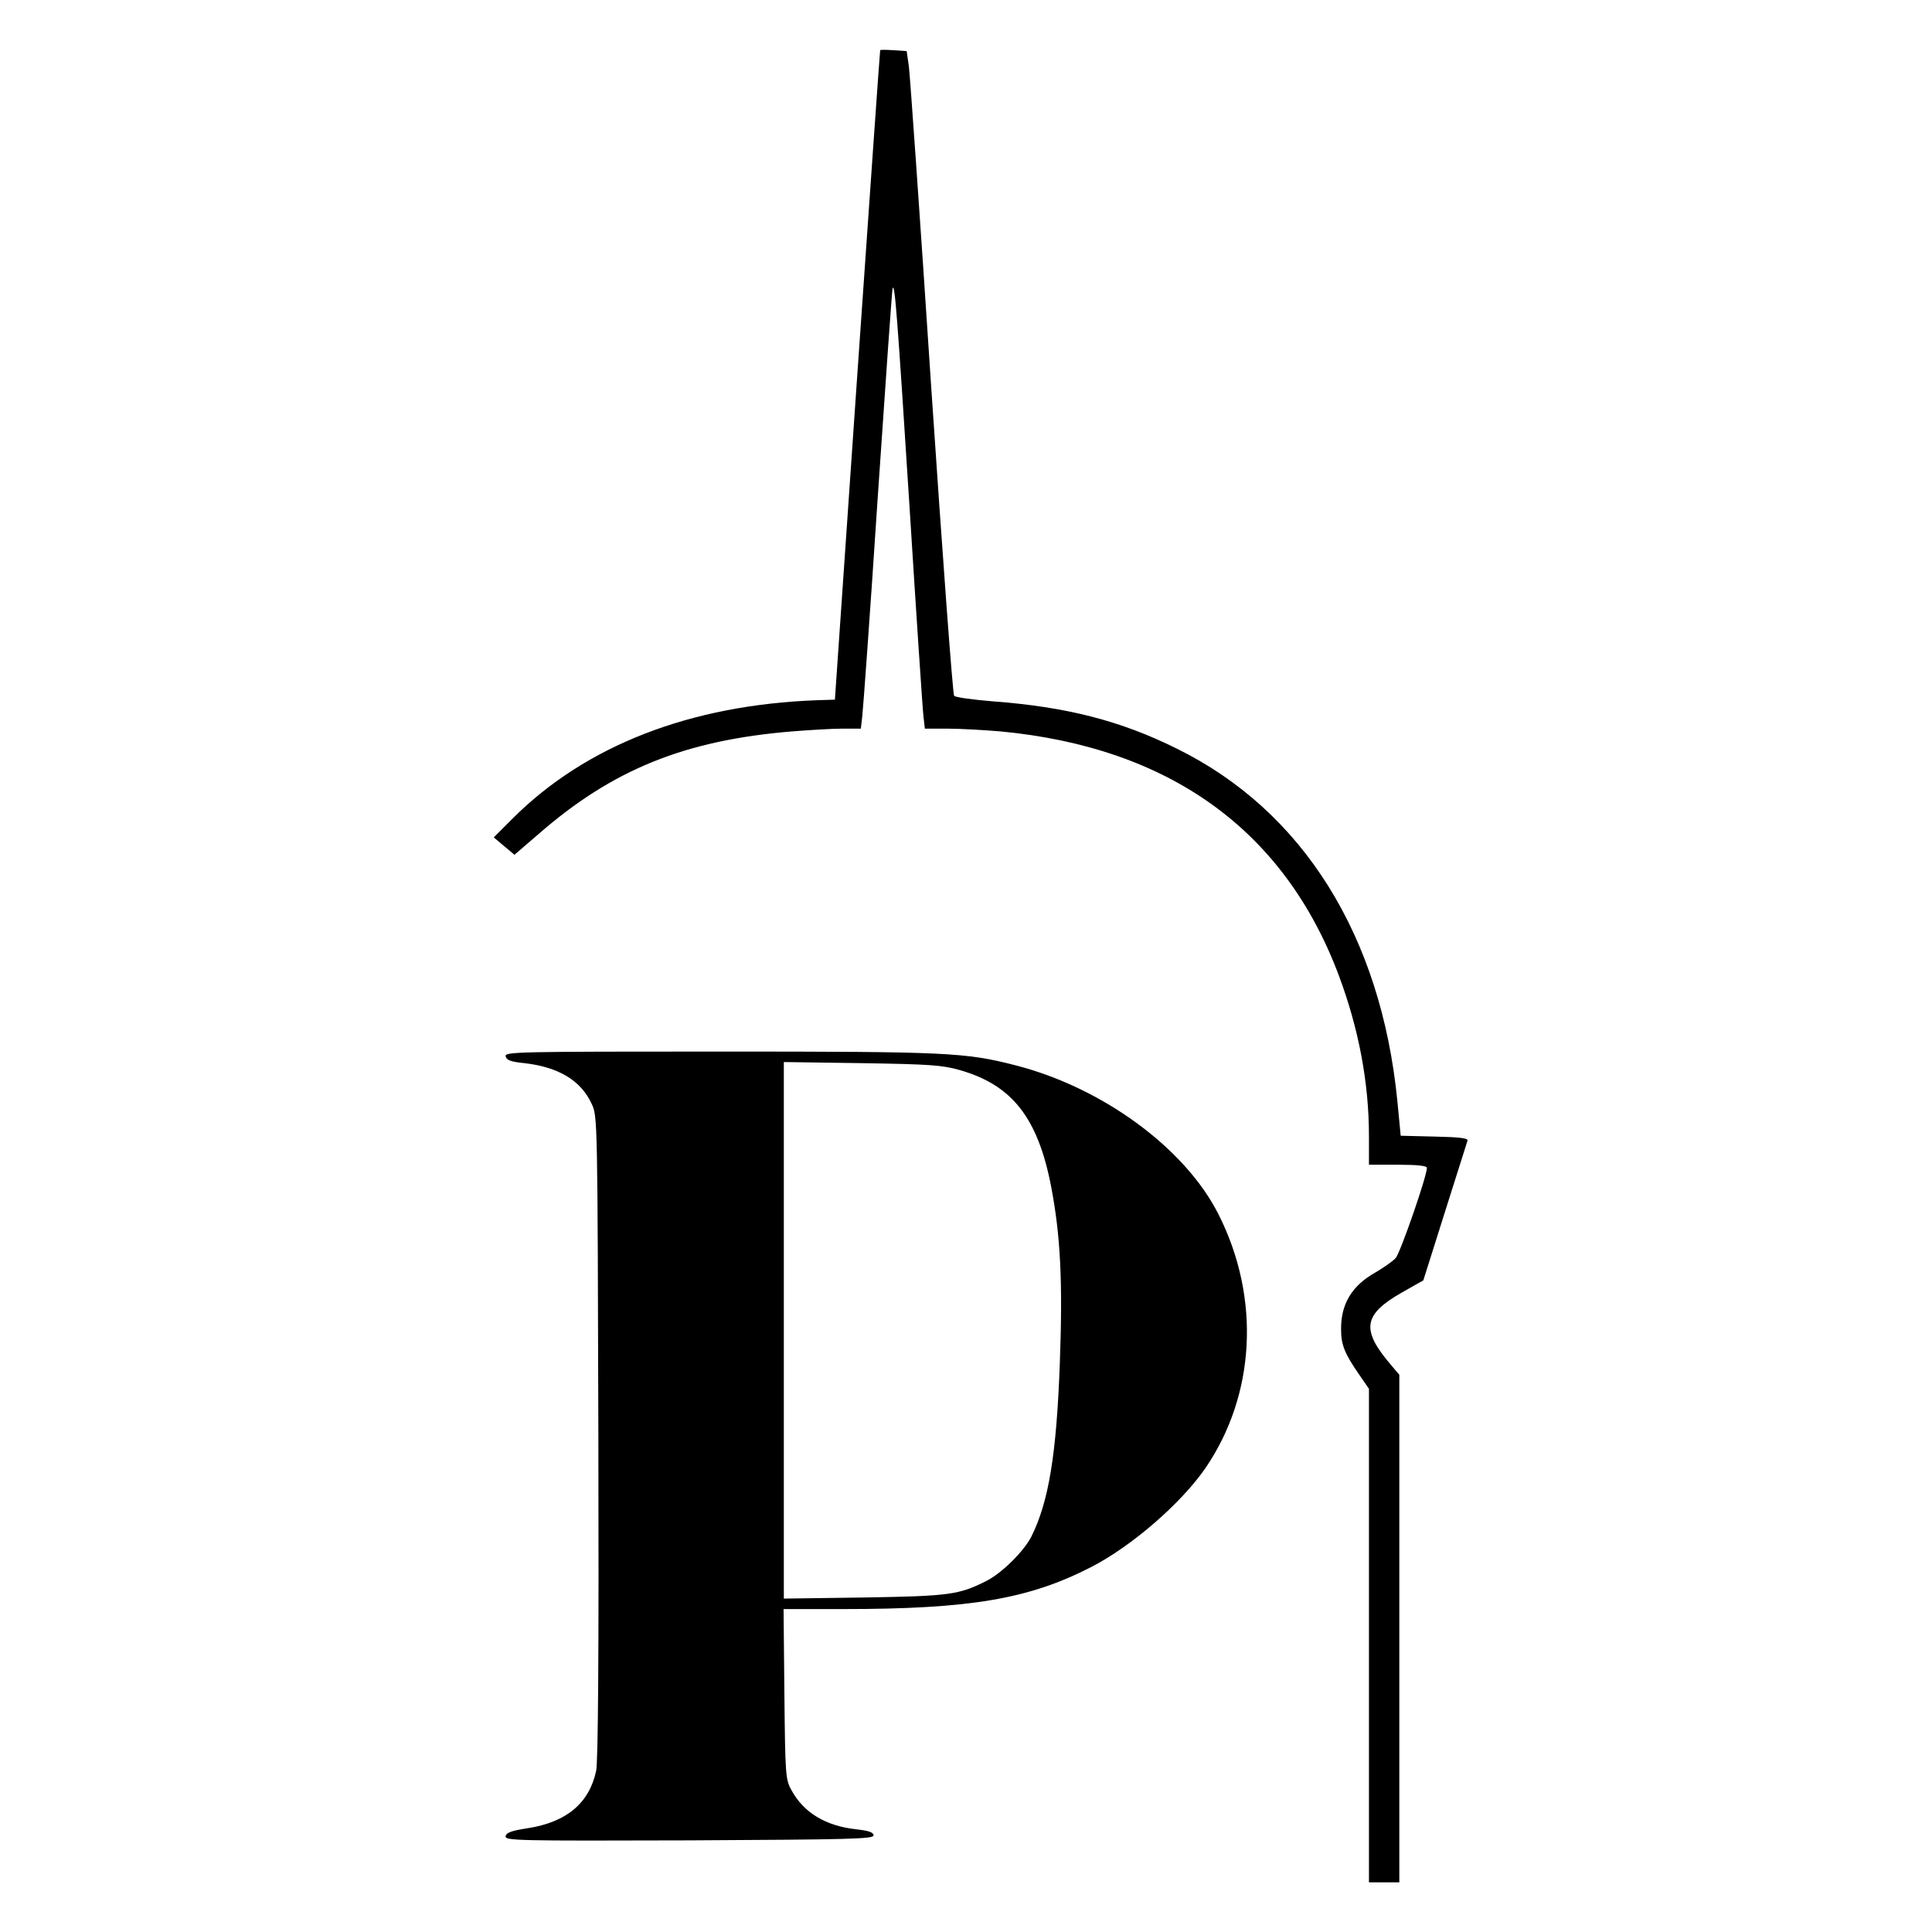 <?xml version="1.0" standalone="no"?>
<!DOCTYPE svg PUBLIC "-//W3C//DTD SVG 20010904//EN"
 "http://www.w3.org/TR/2001/REC-SVG-20010904/DTD/svg10.dtd">
<svg version="1.0" xmlns="http://www.w3.org/2000/svg"
 width="700pt" height="700pt" viewBox="0 0 700 700"
 preserveAspectRatio="xMidYMid meet">
<g transform="translate(0,700) scale(0.1,-0.1)"
fill="#000000" stroke="none">
<path d="M3189 6818 c-1 -2 -38 -532 -83 -1178 l-81 -1175 -65 -2 c-459 -17
-838 -164 -1103 -429 l-68 -68 38 -32 37 -31 86 74 c269 235 531 341 920 373
63 5 145 10 182 10 l67 0 5 43 c3 23 29 380 56 792 28 413 52 755 54 760 8 23
17 -97 61 -785 25 -399 48 -744 51 -767 l5 -43 82 0 c45 0 132 -5 192 -10 612
-58 1027 -357 1225 -882 73 -195 110 -390 110 -585 l0 -103 105 0 c70 0 105
-4 105 -11 0 -31 -96 -307 -113 -327 -11 -12 -44 -35 -73 -52 -86 -48 -126
-115 -125 -207 0 -56 13 -88 68 -167 l33 -48 0 -894 0 -894 55 0 55 0 0 920 0
919 -28 33 c-112 130 -104 185 39 266 l76 43 78 247 c43 136 80 252 82 259 4
9 -27 13 -118 15 l-124 3 -12 125 c-59 600 -342 1052 -798 1277 -205 102 -401
152 -669 172 -71 6 -133 14 -139 20 -5 5 -42 508 -83 1118 -40 609 -77 1133
-81 1163 l-8 55 -47 3 c-27 2 -49 2 -49 0z"/>
<path d="M1832 3173 c3 -14 18 -20 68 -25 124 -14 205 -63 244 -148 21 -45 21
-53 24 -1205 2 -796 -1 -1176 -8 -1211 -25 -117 -107 -186 -248 -208 -59 -9
-78 -16 -80 -29 -3 -16 38 -17 665 -15 586 3 668 5 668 18 0 11 -17 17 -62 22
-112 12 -192 61 -236 143 -21 38 -22 55 -25 348 l-3 307 213 0 c463 0 676 36
903 153 147 76 324 230 412 357 182 266 201 617 48 920 -121 240 -420 459
-735 540 -183 47 -246 50 -1073 50 -736 0 -778 -1 -775 -17z m1645 -50 c190
-54 284 -173 332 -425 33 -174 42 -339 31 -636 -12 -330 -40 -504 -104 -631
-28 -53 -105 -130 -162 -159 -99 -50 -133 -55 -441 -60 l-293 -4 0 972 0 972
283 -4 c246 -4 291 -7 354 -25z"/>
</g>
</svg>
